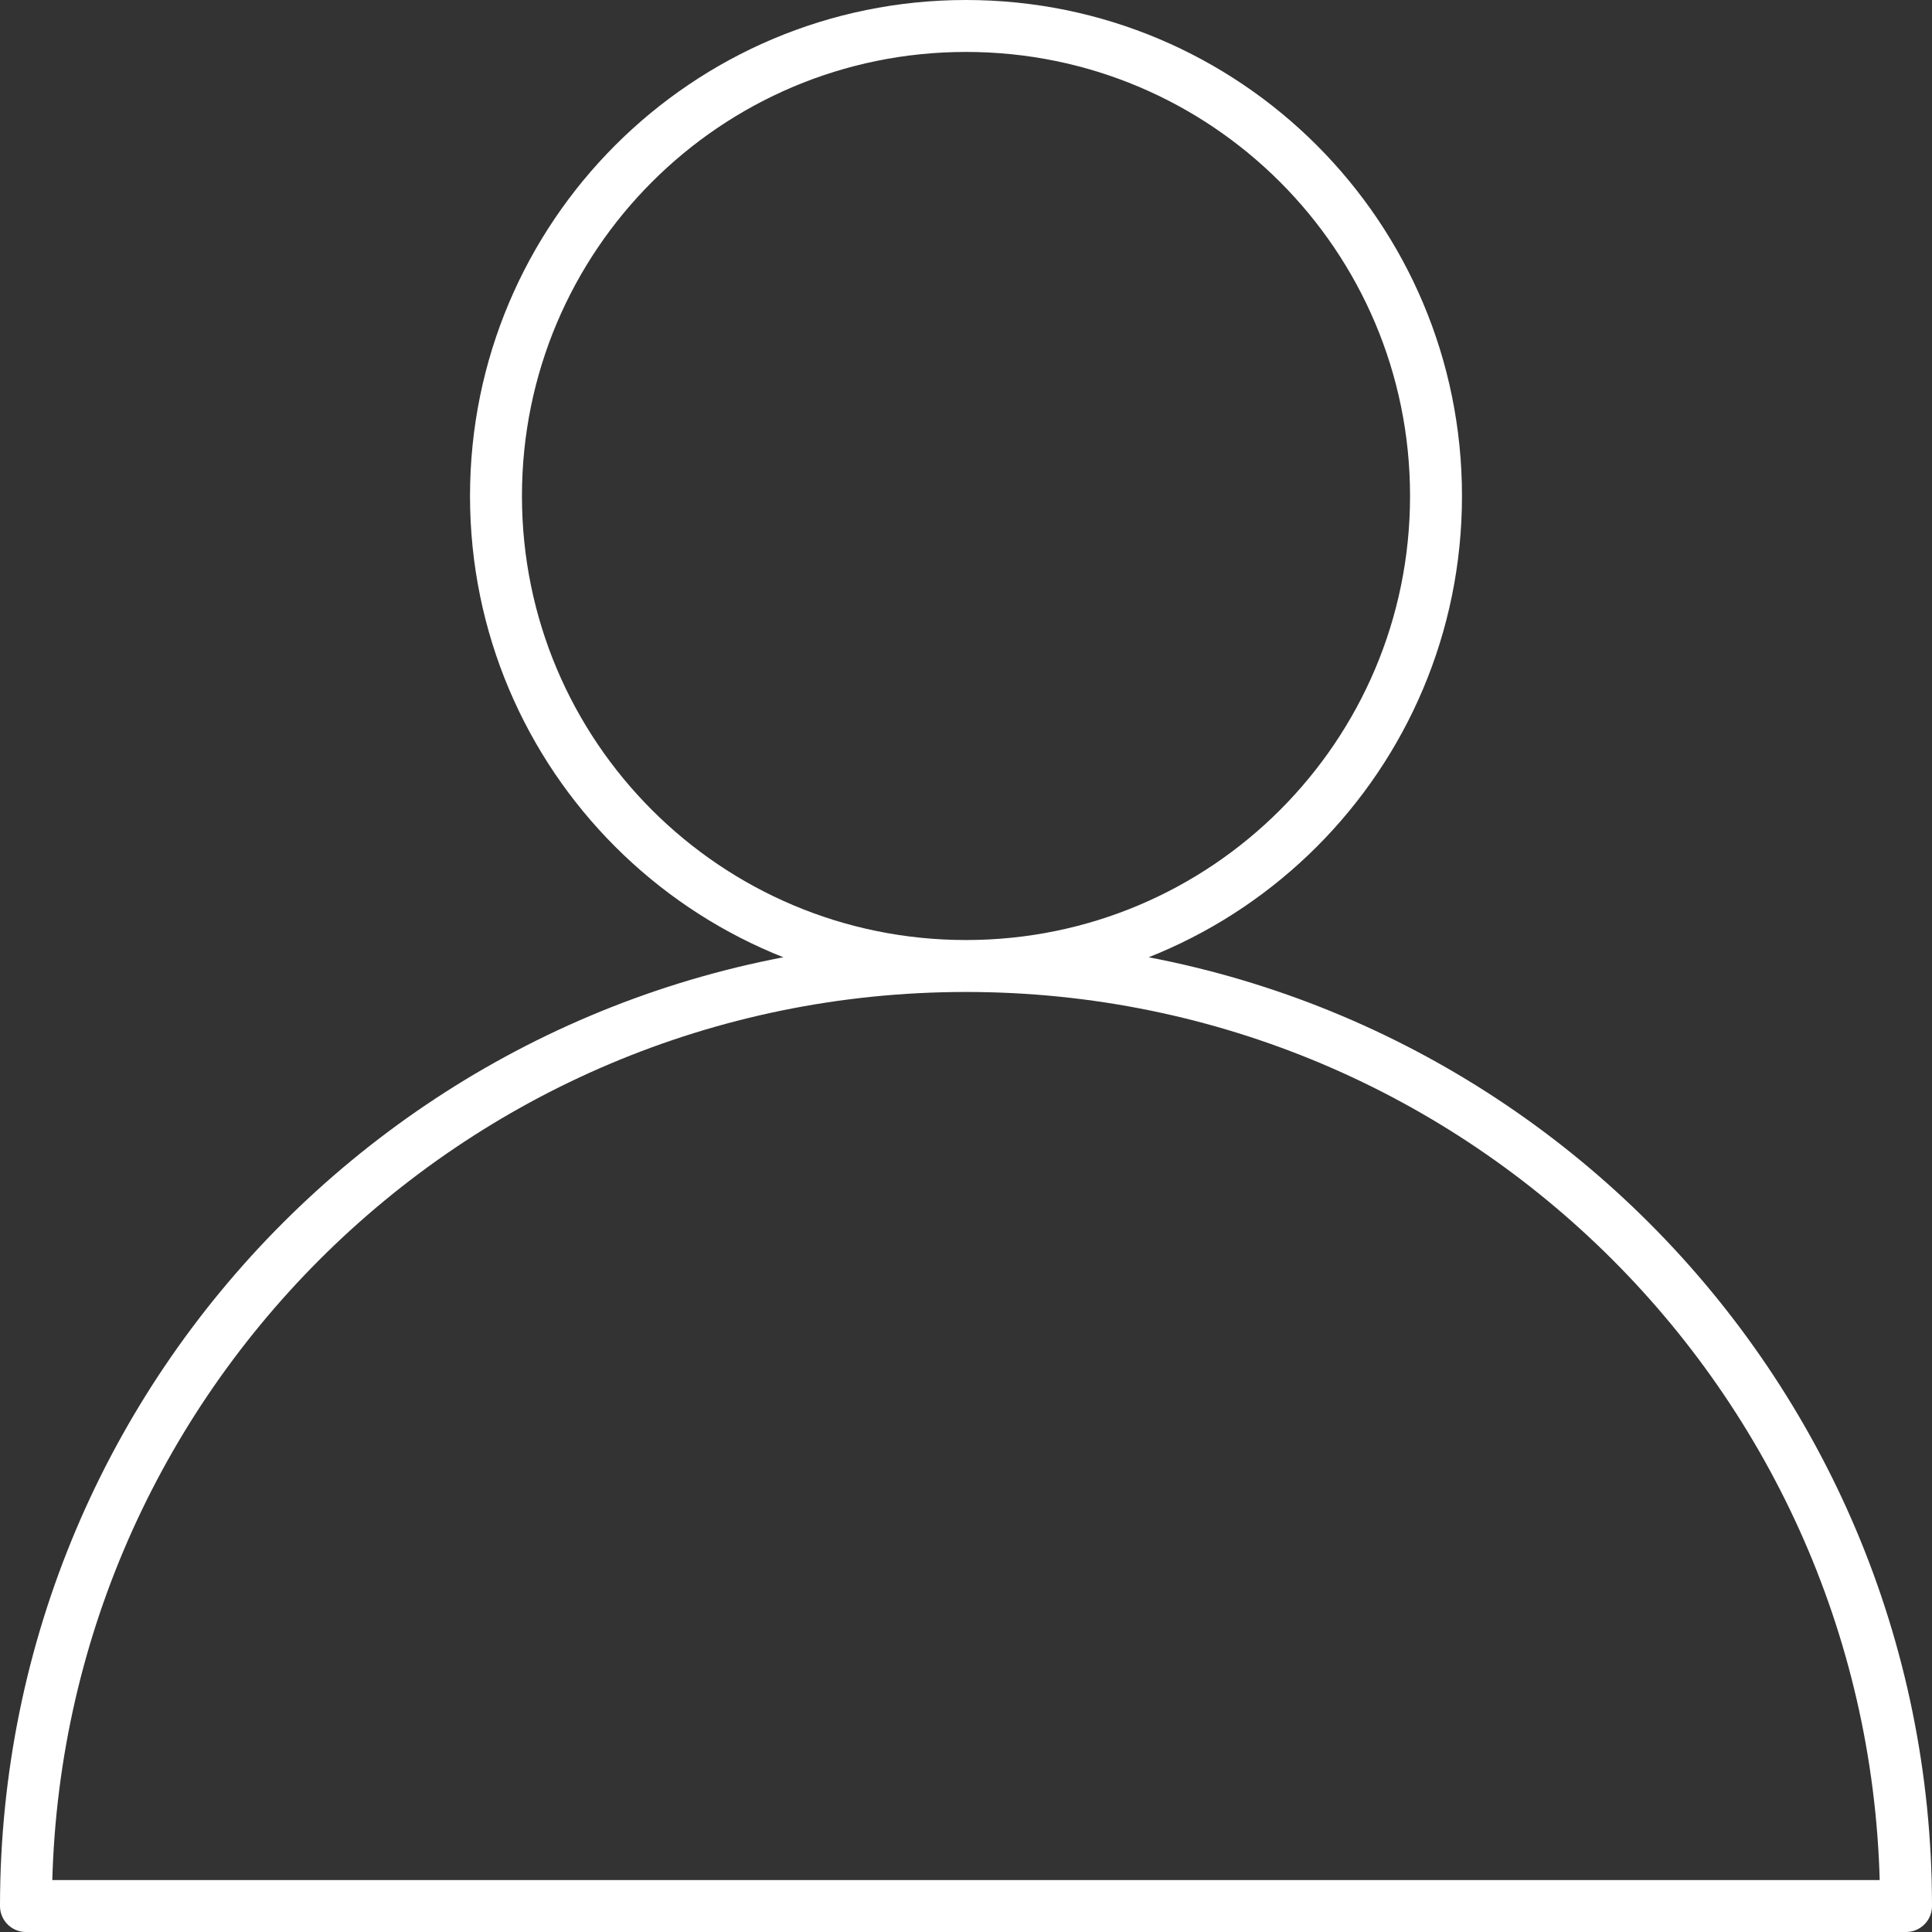 <?xml version="1.0" encoding="UTF-8"?>
<svg id="Layer_1" xmlns="http://www.w3.org/2000/svg" version="1.1" viewBox="0 0 74.4 74.4">
  <rect x="0" y="0" width="74.4" height="74.4" fill="#333333" stroke="none"/>
  <!-- Generator: Adobe Illustrator 29.8.0, SVG Export Plug-In . SVG Version: 2.1.1 Build 160)  -->
  <path d="M73.4,73.4c0-20-16.2-36.2-36.2-36.2S1,53.4,1,73.4h72.4ZM55.3,19.1c0,10-8.1,18.1-18.1,18.1s-18.1-8.1-18.1-18.1S27.2,1,37.2,1s18.1,8.1,18.1,18.1Z" style="fill: none; stroke: #fff; stroke-linejoin: round; stroke-width: 2px;"/>
</svg>